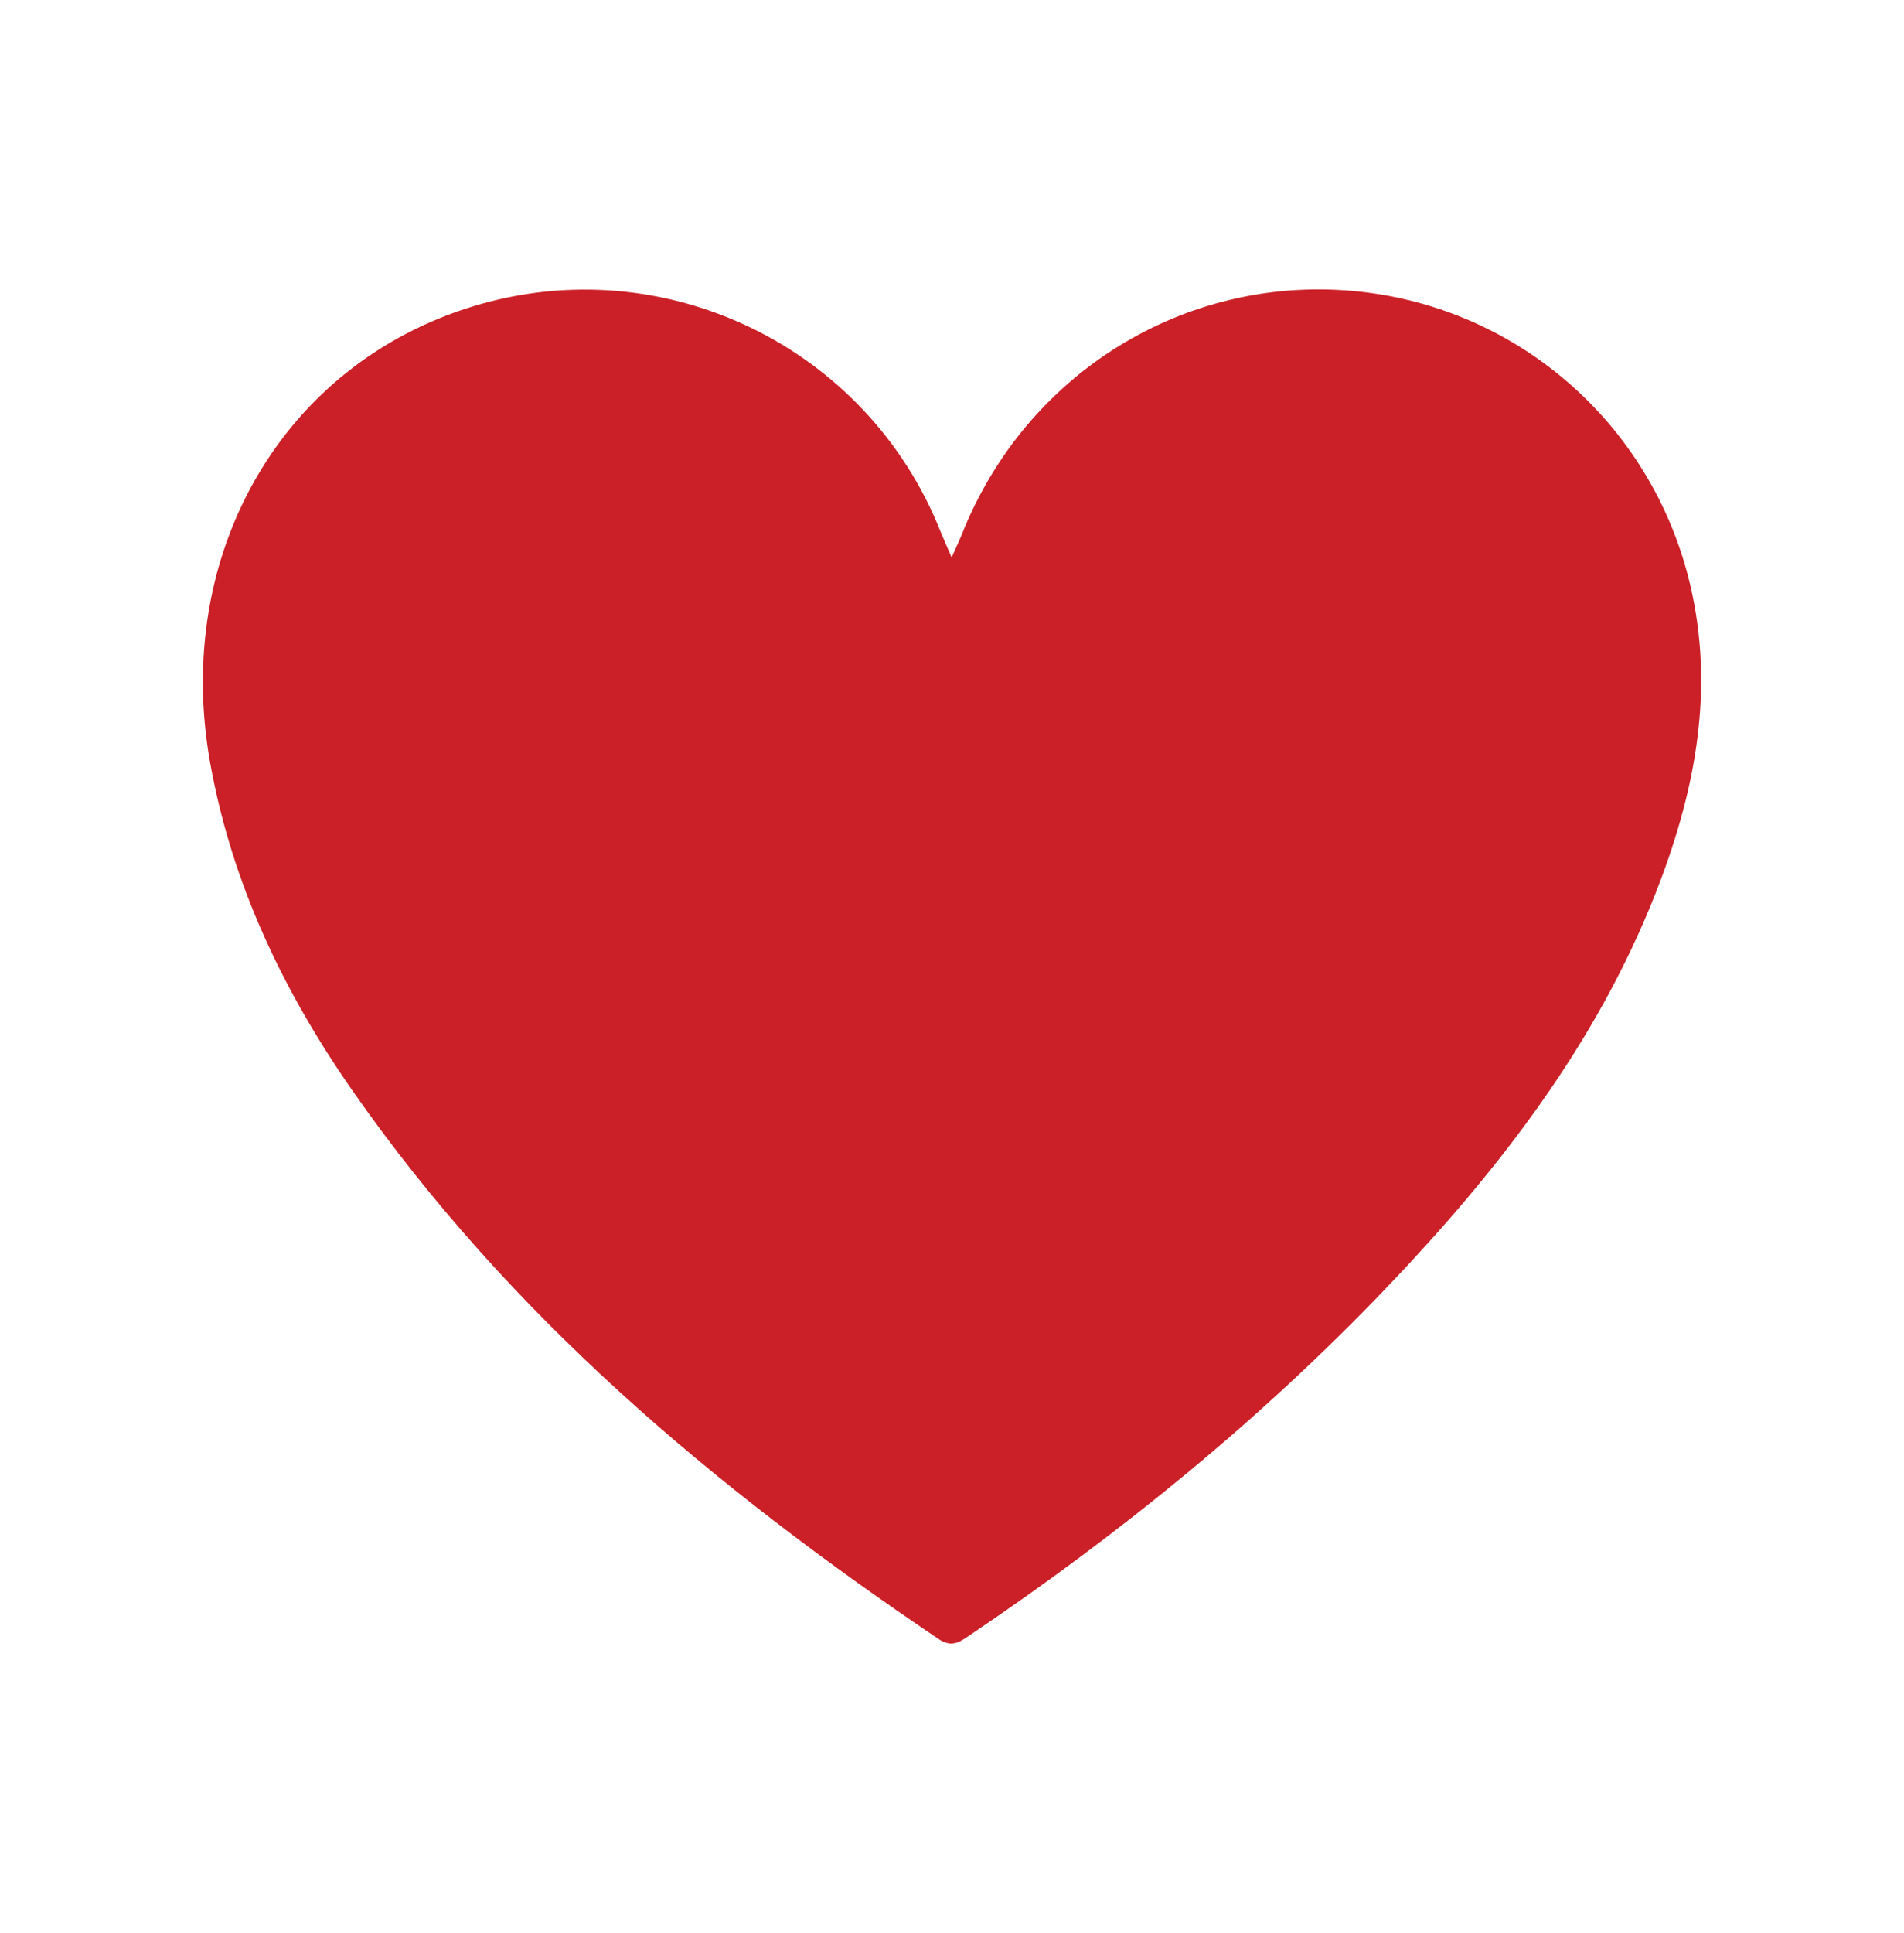 <?xml version="1.0" encoding="UTF-8"?>
<svg id="Layer_1" xmlns="http://www.w3.org/2000/svg" viewBox="0 0 881 894">
  <defs>
    <style>
      .cls-1 {
        fill: #cb2027;
      }
    </style>
  </defs>
  <path class="cls-1" d="M783.04,274.81c-16.17-76.93-80.09-133.42-157.24-140.25-78.27-6.94-151.12,38.35-180.62,112.27-1.23,3.07-2.67,6.06-4.85,10.99-2.28-5.31-3.82-8.68-5.19-12.11-34.05-85.47-127.74-130.74-215.69-104.2-88.82,26.81-139.44,114.7-122.25,211.11,10,56.06,33.92,106.01,66.1,152.11,72.31,103.59,167.09,183.34,270.96,253.32,6.15,4.15,9.83,1.38,14.44-1.73,69.74-47.01,134.66-99.84,192.81-160.69,51.49-53.89,96.83-112.19,124.49-182.36,17.58-44.61,27.1-90.61,17.04-138.46Z"/>
</svg>